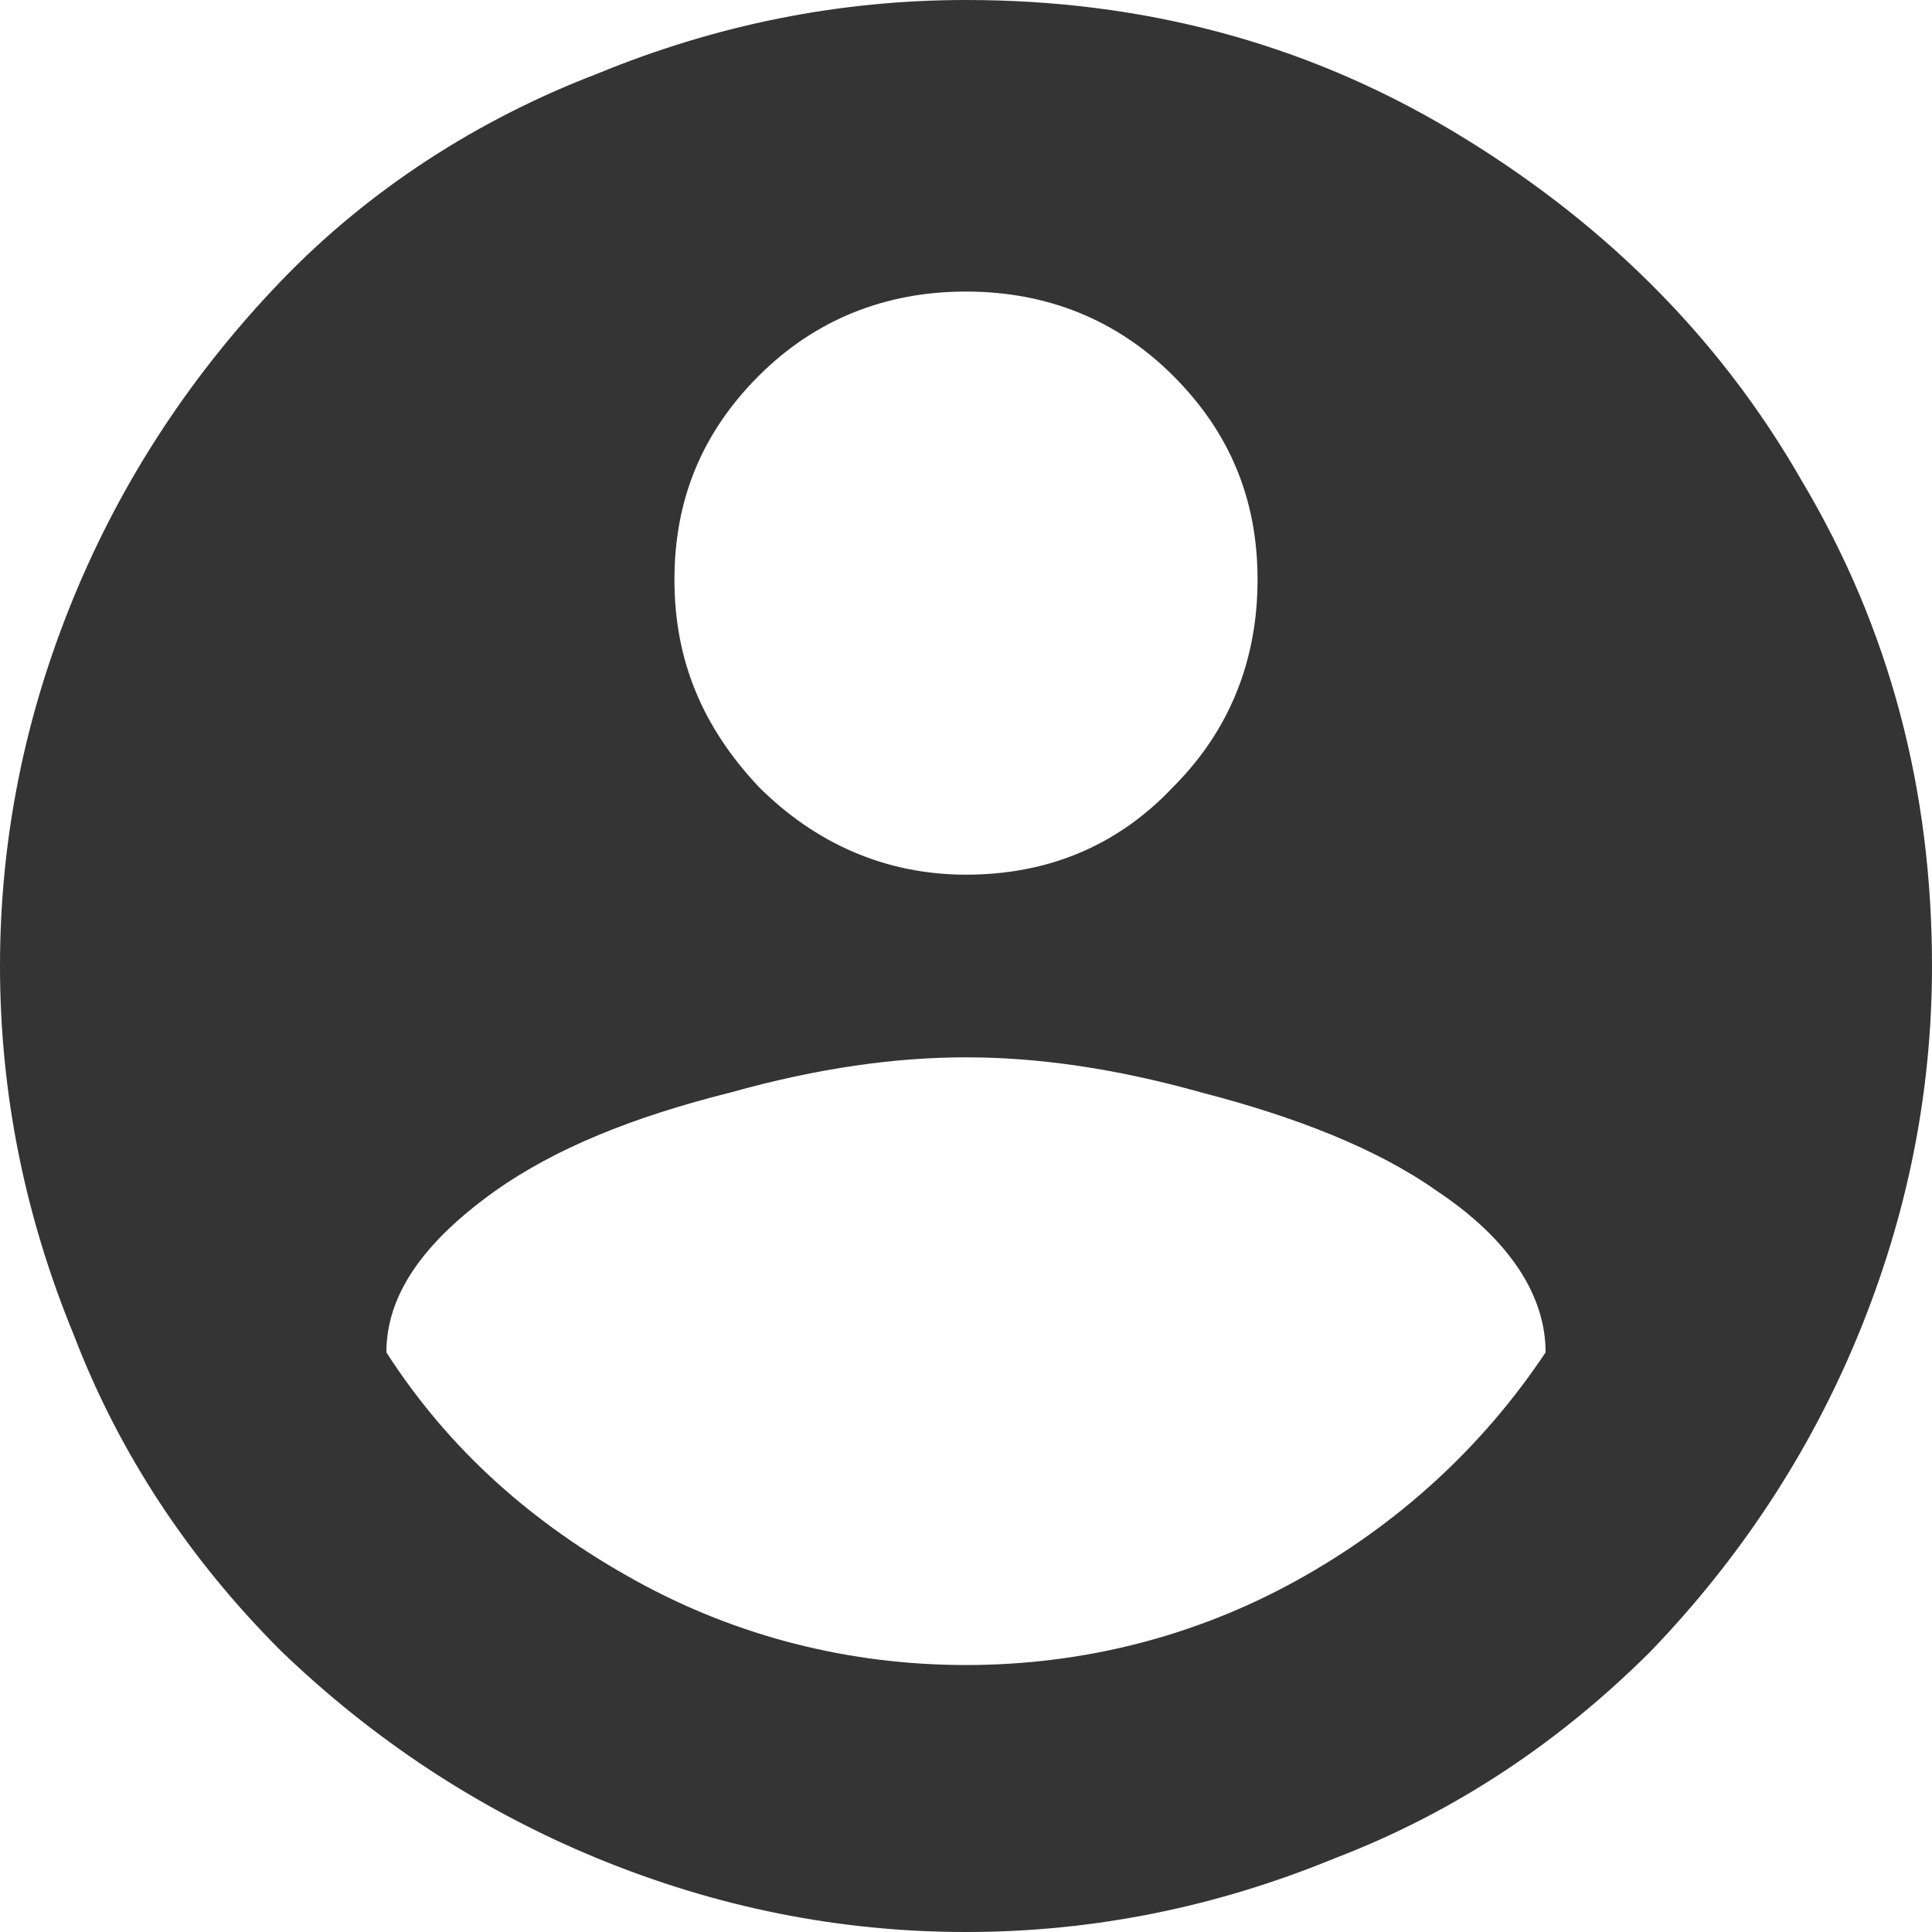<?xml version="1.0" encoding="utf-8"?>
<!-- Generator: Adobe Illustrator 25.4.1, SVG Export Plug-In . SVG Version: 6.00 Build 0)  -->
<svg version="1.1" id="Layer_1" xmlns="http://www.w3.org/2000/svg" xmlns:xlink="http://www.w3.org/1999/xlink" x="0px" y="0px"
	 viewBox="0 0 55 55" style="enable-background:new 0 0 55 55;" xml:space="preserve">
<style type="text/css">
	.st0{fill:#343434;}
</style>
<g>
	<path class="st0" d="M41.3,3.7c4.2,2.5,7.6,5.8,10,10c2.5,4.2,3.7,8.8,3.7,13.8c0,3.6-0.7,7.1-2.1,10.5c-1.4,3.4-3.4,6.4-5.9,9
		c-2.6,2.6-5.6,4.6-9,5.9c-3.4,1.4-6.9,2.1-10.5,2.1s-7.1-0.7-10.5-2.1c-3.4-1.4-6.4-3.4-9-5.9c-2.6-2.6-4.6-5.6-5.9-9
		C0.7,34.6,0,31.1,0,27.5S0.7,20.4,2.1,17c1.4-3.4,3.4-6.4,5.9-9s5.6-4.6,9-5.9C20.4,0.7,23.9,0,27.5,0C32.5,0,37.1,1.2,41.3,3.7z
		 M36.9,45c2.9-1.6,5.3-3.8,7.1-6.5c0-1.6-1-3.2-3.1-4.6c-1.7-1.2-4-2.1-6.7-2.8c-2.5-0.7-4.7-1-6.7-1c-2,0-4.2,0.3-6.7,1
		c-2.8,0.7-5,1.6-6.7,2.8c-2.1,1.5-3.1,3-3.1,4.6c1.8,2.8,4.2,4.9,7.1,6.5c2.9,1.6,6.1,2.4,9.4,2.4S34,46.6,36.9,45z M21.6,10.7
		c-1.6,1.6-2.4,3.5-2.4,5.8c0,2.3,0.8,4.2,2.4,5.9c1.6,1.6,3.6,2.5,5.9,2.5s4.3-0.8,5.9-2.5c1.6-1.6,2.4-3.6,2.4-5.9
		c0-2.3-0.8-4.2-2.4-5.8c-1.6-1.6-3.6-2.4-5.9-2.4S23.2,9.1,21.6,10.7z"/>
</g>
</svg>
